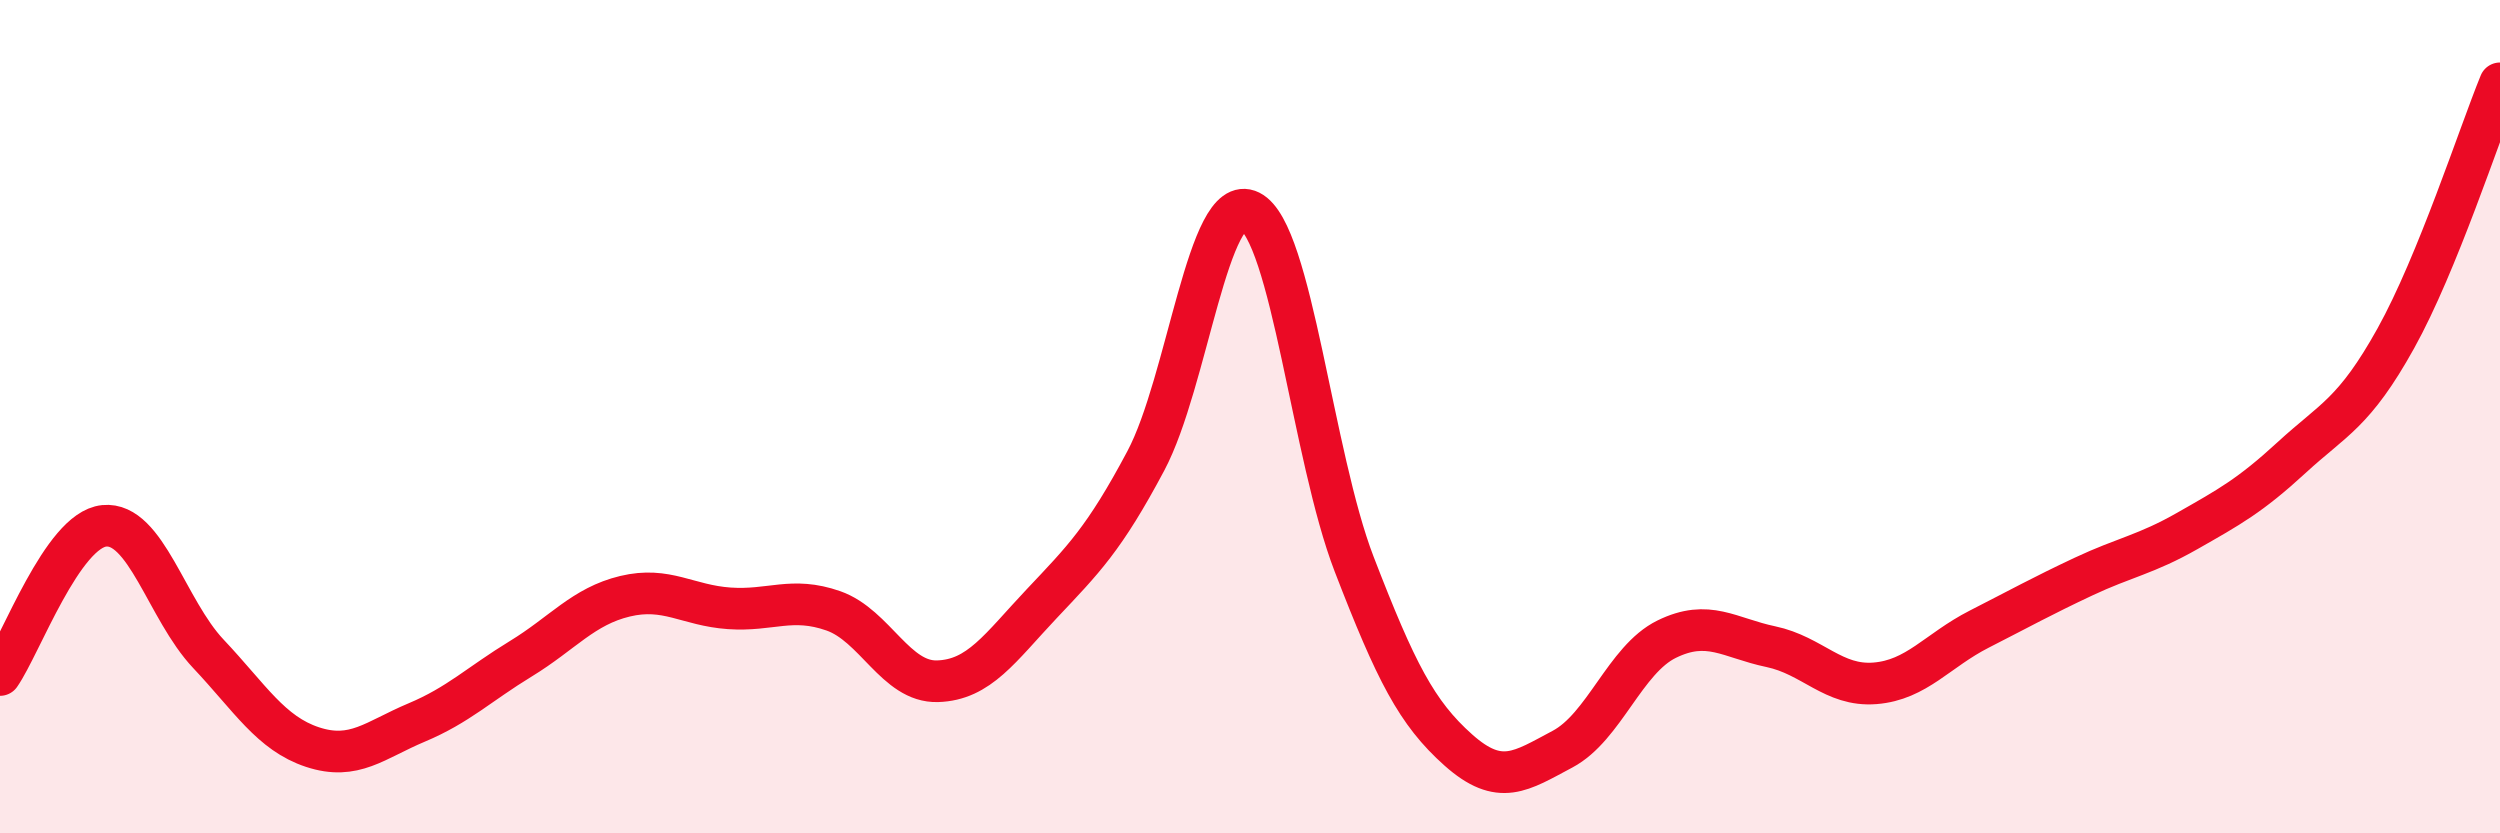 
    <svg width="60" height="20" viewBox="0 0 60 20" xmlns="http://www.w3.org/2000/svg">
      <path
        d="M 0,16.2 C 0.5,15.48 1.5,12.72 2.5,12.62 C 3.5,12.52 4,14.63 5,15.69 C 6,16.75 6.5,17.6 7.5,17.93 C 8.5,18.26 9,17.76 10,17.34 C 11,16.92 11.5,16.42 12.5,15.81 C 13.5,15.2 14,14.55 15,14.31 C 16,14.07 16.5,14.53 17.5,14.6 C 18.5,14.67 19,14.31 20,14.66 C 21,15.01 21.5,16.38 22.5,16.35 C 23.5,16.32 24,15.55 25,14.49 C 26,13.43 26.5,12.94 27.5,11.06 C 28.5,9.18 29,4.57 30,5.07 C 31,5.57 31.5,10.95 32.5,13.54 C 33.5,16.13 34,17.11 35,18 C 36,18.89 36.5,18.51 37.5,17.98 C 38.5,17.45 39,15.83 40,15.34 C 41,14.85 41.5,15.31 42.5,15.52 C 43.5,15.73 44,16.48 45,16.4 C 46,16.32 46.5,15.61 47.5,15.1 C 48.5,14.59 49,14.31 50,13.84 C 51,13.37 51.5,13.31 52.5,12.74 C 53.5,12.17 54,11.9 55,10.98 C 56,10.06 56.5,9.92 57.5,8.12 C 58.5,6.32 59.5,3.22 60,2L60 20L0 20Z"
        fill="#EB0A25"
        opacity="0.1"
        stroke-linecap="round"
        stroke-linejoin="round"
      />
      <path
        d="M 0,16.2 C 0.5,15.48 1.5,12.72 2.5,12.62 C 3.5,12.52 4,14.63 5,15.69 C 6,16.75 6.5,17.6 7.5,17.93 C 8.5,18.26 9,17.76 10,17.34 C 11,16.92 11.5,16.42 12.5,15.81 C 13.5,15.2 14,14.55 15,14.31 C 16,14.07 16.5,14.53 17.5,14.6 C 18.5,14.67 19,14.31 20,14.66 C 21,15.01 21.5,16.38 22.5,16.35 C 23.5,16.32 24,15.55 25,14.49 C 26,13.43 26.5,12.94 27.5,11.06 C 28.5,9.18 29,4.57 30,5.07 C 31,5.57 31.5,10.95 32.5,13.54 C 33.5,16.13 34,17.11 35,18 C 36,18.89 36.5,18.51 37.5,17.98 C 38.5,17.45 39,15.83 40,15.34 C 41,14.85 41.5,15.31 42.5,15.52 C 43.5,15.73 44,16.48 45,16.4 C 46,16.32 46.5,15.61 47.5,15.1 C 48.5,14.59 49,14.31 50,13.84 C 51,13.37 51.5,13.31 52.5,12.74 C 53.5,12.17 54,11.9 55,10.98 C 56,10.06 56.5,9.92 57.5,8.12 C 58.5,6.32 59.5,3.22 60,2"
        stroke="#EB0A25"
        stroke-width="1"
        fill="none"
        stroke-linecap="round"
        stroke-linejoin="round"
      />
    </svg>
  
